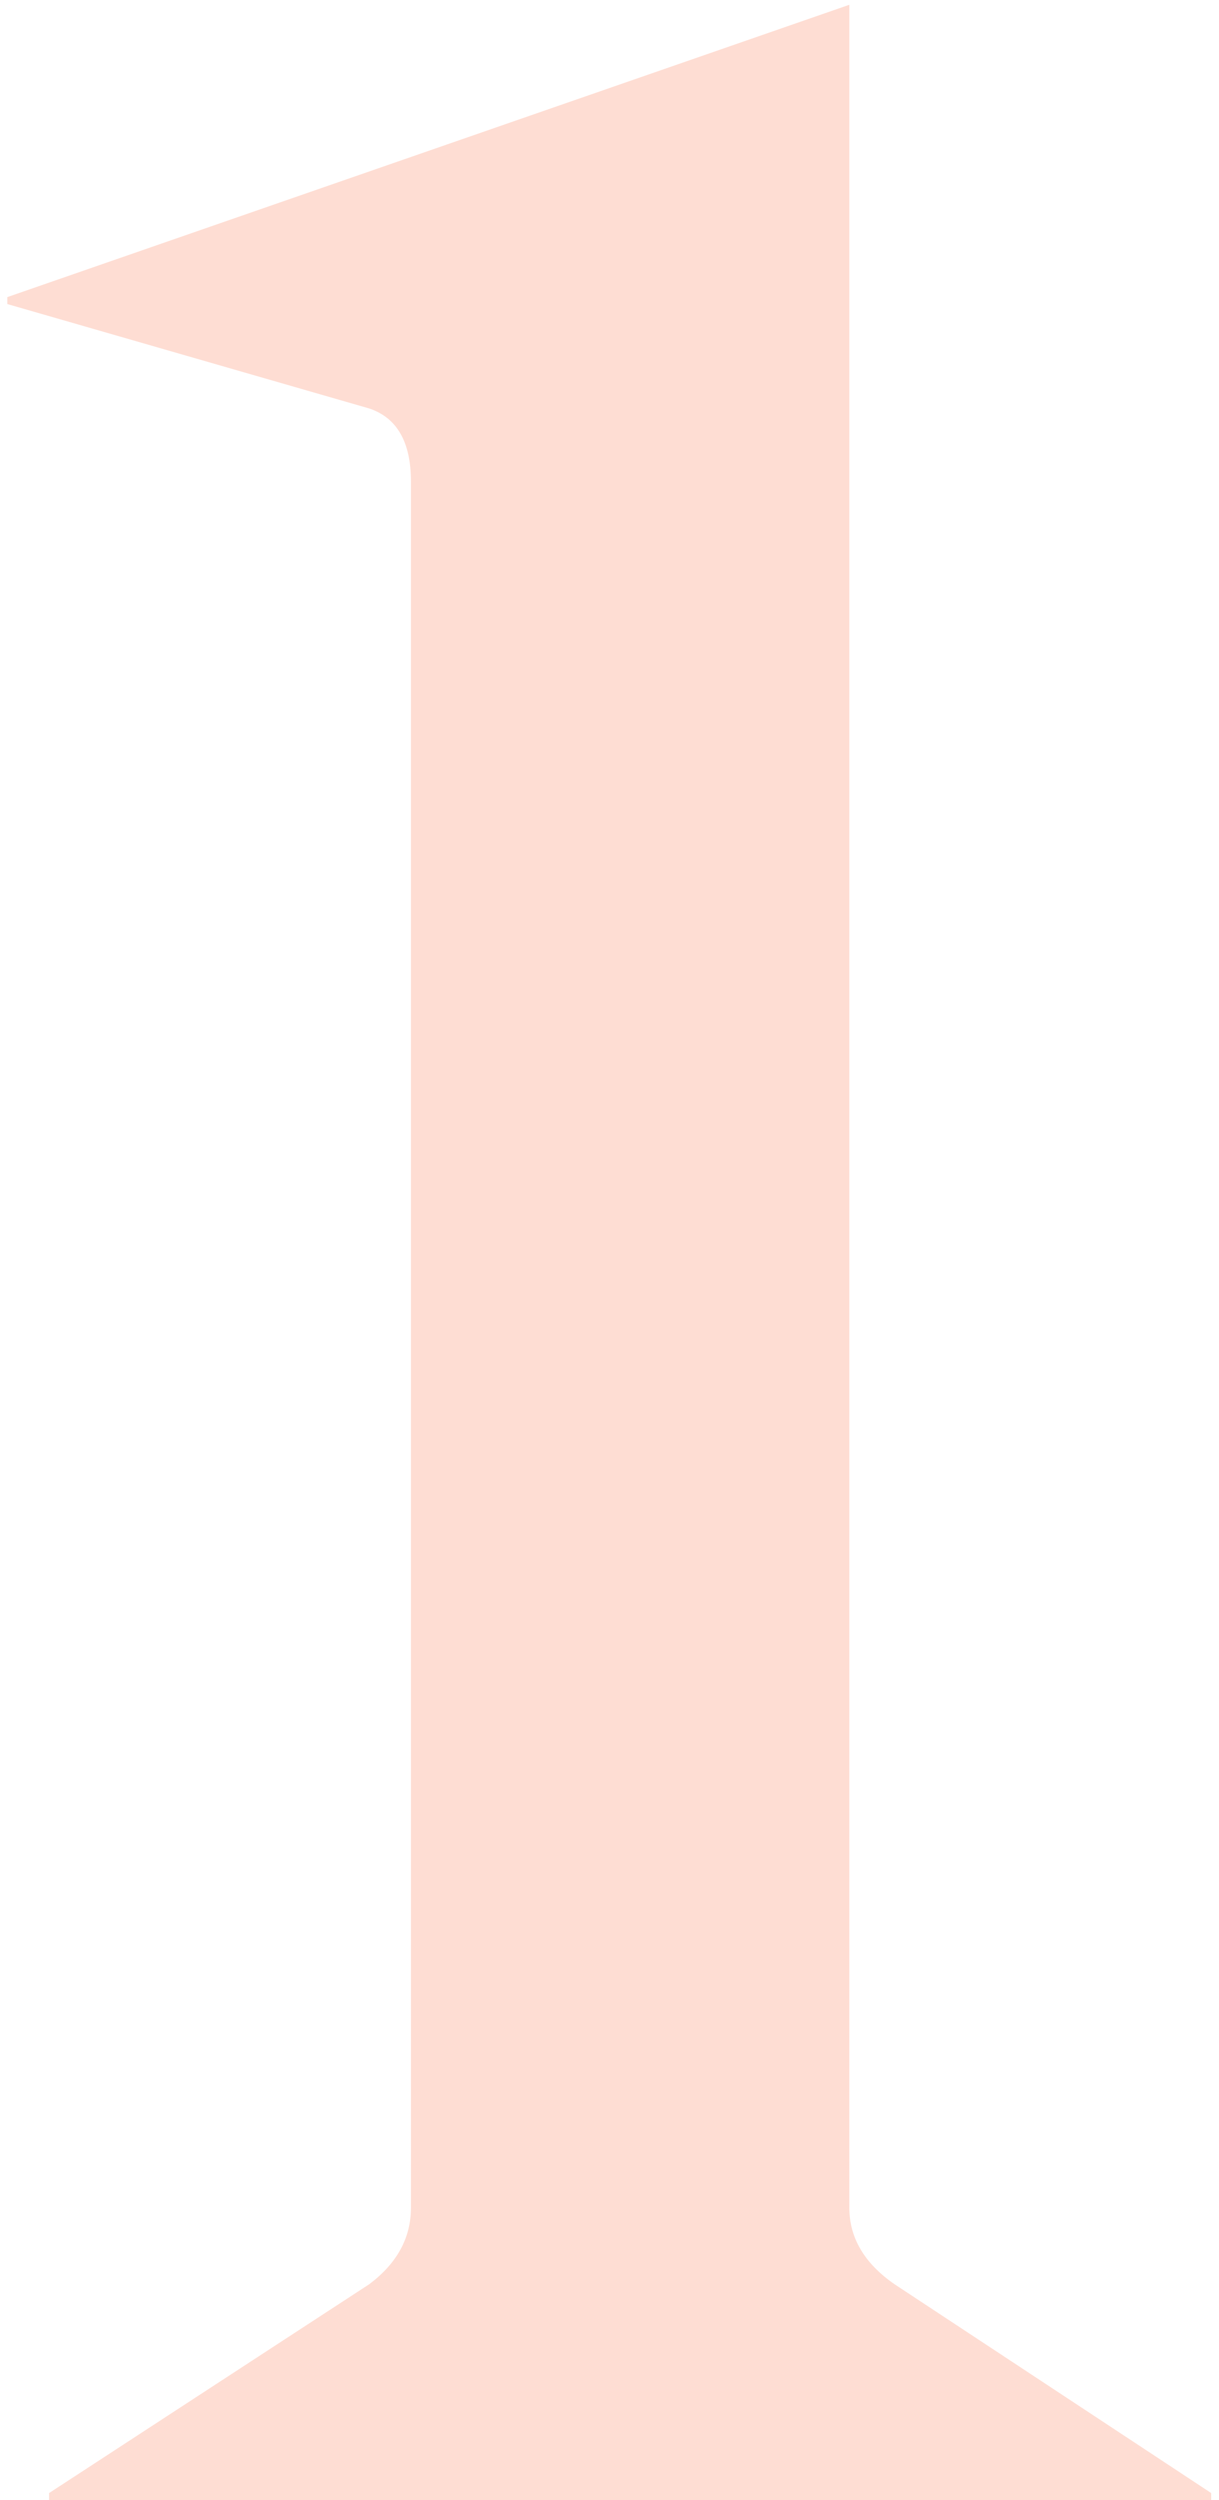 <?xml version="1.0"?>
<svg xmlns="http://www.w3.org/2000/svg" width="119" height="244" viewBox="0 0 119 244" fill="none">
<path opacity="0.25" d="M82.913 0.466V215.469C82.913 218.412 84.385 220.903 87.329 222.941L118.238 243.321V244H4.792V243.321L36.041 222.941C38.758 220.903 40.117 218.412 40.117 215.469V46.999C40.117 43.149 38.758 40.772 36.041 39.866L0.716 29.676V28.997L82.913 0.466Z" fill="#FD7B53"/>
</svg>
